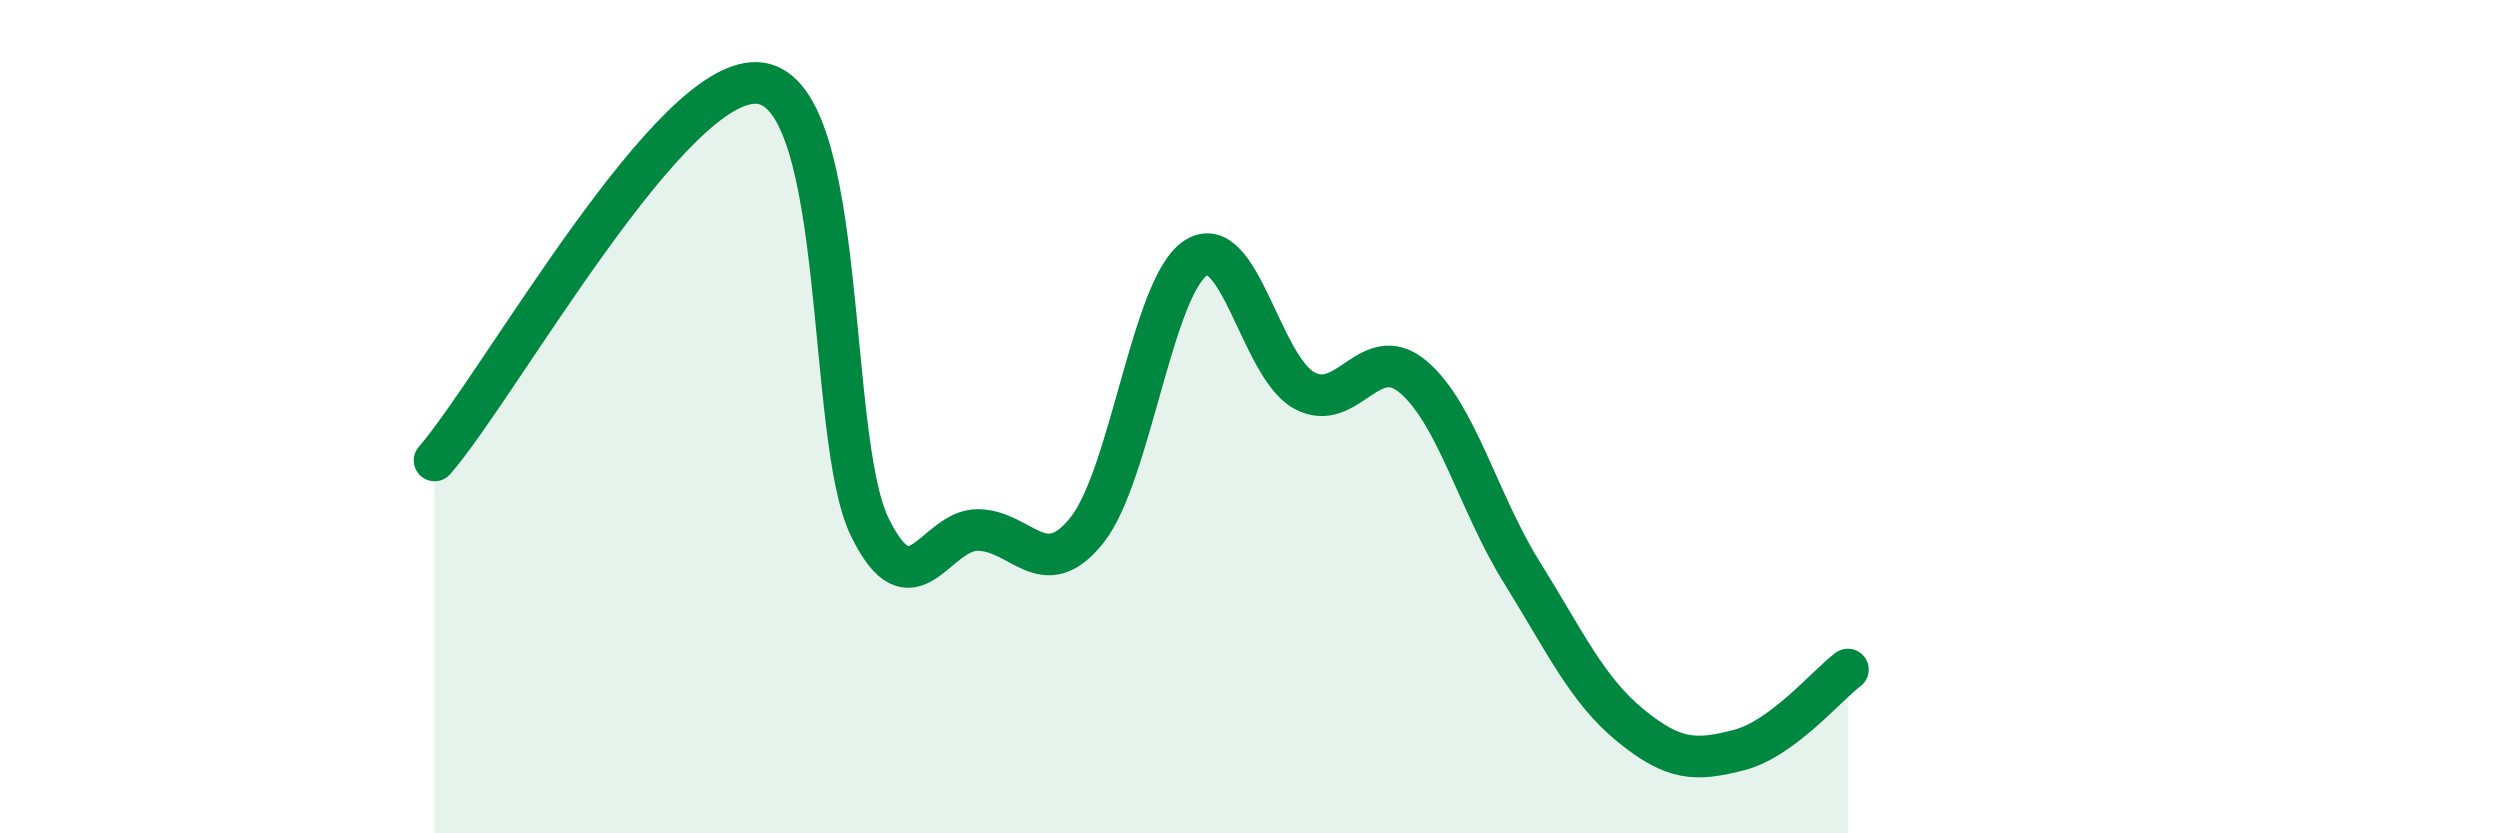 
    <svg width="60" height="20" viewBox="0 0 60 20" xmlns="http://www.w3.org/2000/svg">
      <path
        d="M 10.43,11.05 C 12,9.24 16.17,1.68 18.26,2 C 20.35,2.32 19.83,10.5 20.87,12.64 C 21.91,14.78 22.44,12.7 23.48,12.72 C 24.52,12.74 25.05,14.03 26.09,12.72 C 27.13,11.41 27.66,6.86 28.7,6.19 C 29.74,5.52 30.26,8.8 31.3,9.37 C 32.34,9.94 32.87,8.17 33.91,9.04 C 34.95,9.91 35.48,12.06 36.52,13.73 C 37.56,15.4 38.09,16.56 39.13,17.41 C 40.17,18.26 40.7,18.27 41.74,18 C 42.78,17.73 43.83,16.46 44.35,16.07L44.35 20L10.43 20Z"
        fill="#008740"
        opacity="0.1"
        stroke-linecap="round"
        stroke-linejoin="round"
      />
      <path
        d="M 10.43,11.05 C 12,9.24 16.17,1.68 18.26,2 C 20.35,2.32 19.83,10.5 20.87,12.64 C 21.91,14.78 22.44,12.7 23.48,12.72 C 24.52,12.74 25.05,14.03 26.09,12.72 C 27.13,11.41 27.66,6.86 28.7,6.19 C 29.74,5.52 30.26,8.8 31.3,9.37 C 32.34,9.94 32.87,8.17 33.91,9.04 C 34.95,9.91 35.48,12.06 36.52,13.73 C 37.56,15.4 38.09,16.56 39.13,17.41 C 40.17,18.26 40.7,18.27 41.74,18 C 42.78,17.73 43.83,16.46 44.35,16.07"
        stroke="#008740"
        stroke-width="1"
        fill="none"
        stroke-linecap="round"
        stroke-linejoin="round"
      />
    </svg>
  